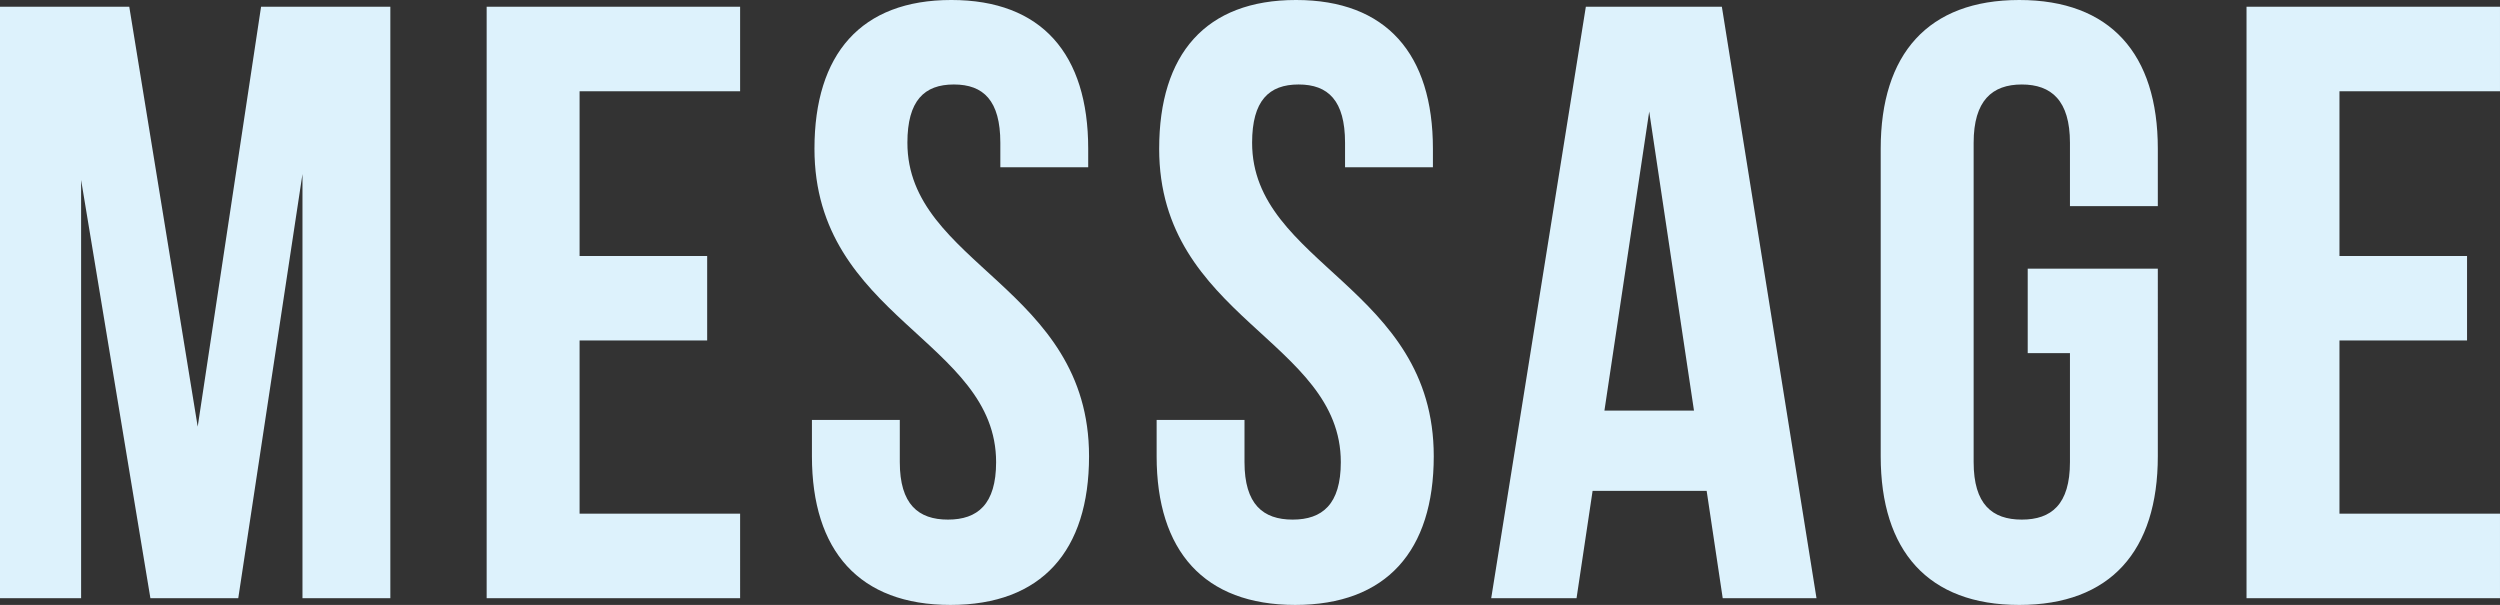 <svg xmlns="http://www.w3.org/2000/svg" width="1443.992" height="349.408" viewBox="0 0 1443.992 349.408">
  <rect x="0" y="0" width="1443.992" height="349.408" fill="#333333" stroke="none"/>
  <path id="パス_41931" data-name="パス 41931" d="M93.7-341.6H19.032V0H65.88V-241.56L105.9,0h50.752l37.088-244.976V0h50.752V-341.6H169.824l-36.6,242.536Zm260.1,48.8h92.72v-48.8H300.12V0h146.4V-48.8H353.8V-148.84h73.688v-48.8H353.8Zm135.664,33.184c0,97.6,104.92,110.776,104.92,181.048,0,24.4-10.736,33.184-27.816,33.184s-27.816-8.784-27.816-33.184v-24.4H488v20.984C488-27.328,515.328,3.9,568.032,3.9s80.032-31.232,80.032-85.888c0-97.6-104.92-110.776-104.92-181.048,0-24.4,9.76-33.672,26.84-33.672s26.84,9.272,26.84,33.672v14.152h50.752v-10.736c0-54.656-26.84-85.888-79.056-85.888S489.464-314.272,489.464-259.616Zm199.1,0c0,97.6,104.92,110.776,104.92,181.048,0,24.4-10.736,33.184-27.816,33.184s-27.816-8.784-27.816-33.184v-24.4H687.1v20.984C687.1-27.328,714.432,3.9,767.136,3.9s80.032-31.232,80.032-85.888c0-97.6-104.92-110.776-104.92-181.048,0-24.4,9.76-33.672,26.84-33.672s26.84,9.272,26.84,33.672v14.152H846.68v-10.736c0-54.656-26.84-85.888-79.056-85.888S688.568-314.272,688.568-259.616ZM1013.576-341.6H935.008L880.352,0H929.64l9.272-61.976h65.88L1014.064,0h54.168Zm-41.968,60.512,25.864,172.752H945.744ZM1190.232-141.52h24.4v62.952c0,24.4-10.736,33.184-27.816,33.184S1159-54.168,1159-78.568V-263.032c0-24.4,10.736-33.672,27.816-33.672s27.816,9.272,27.816,33.672v36.6h50.752v-33.184c0-54.656-27.328-85.888-80.032-85.888s-80.032,31.232-80.032,85.888V-81.984c0,54.656,27.328,85.888,80.032,85.888s80.032-31.232,80.032-85.888V-190.32h-75.152ZM1370.3-292.8h92.72v-48.8h-146.4V0h146.4V-48.8H1370.3V-148.84h73.688v-48.8H1370.3Z" transform="translate(-19.032 345.504)" fill="#ddf2fc"/>
</svg>
